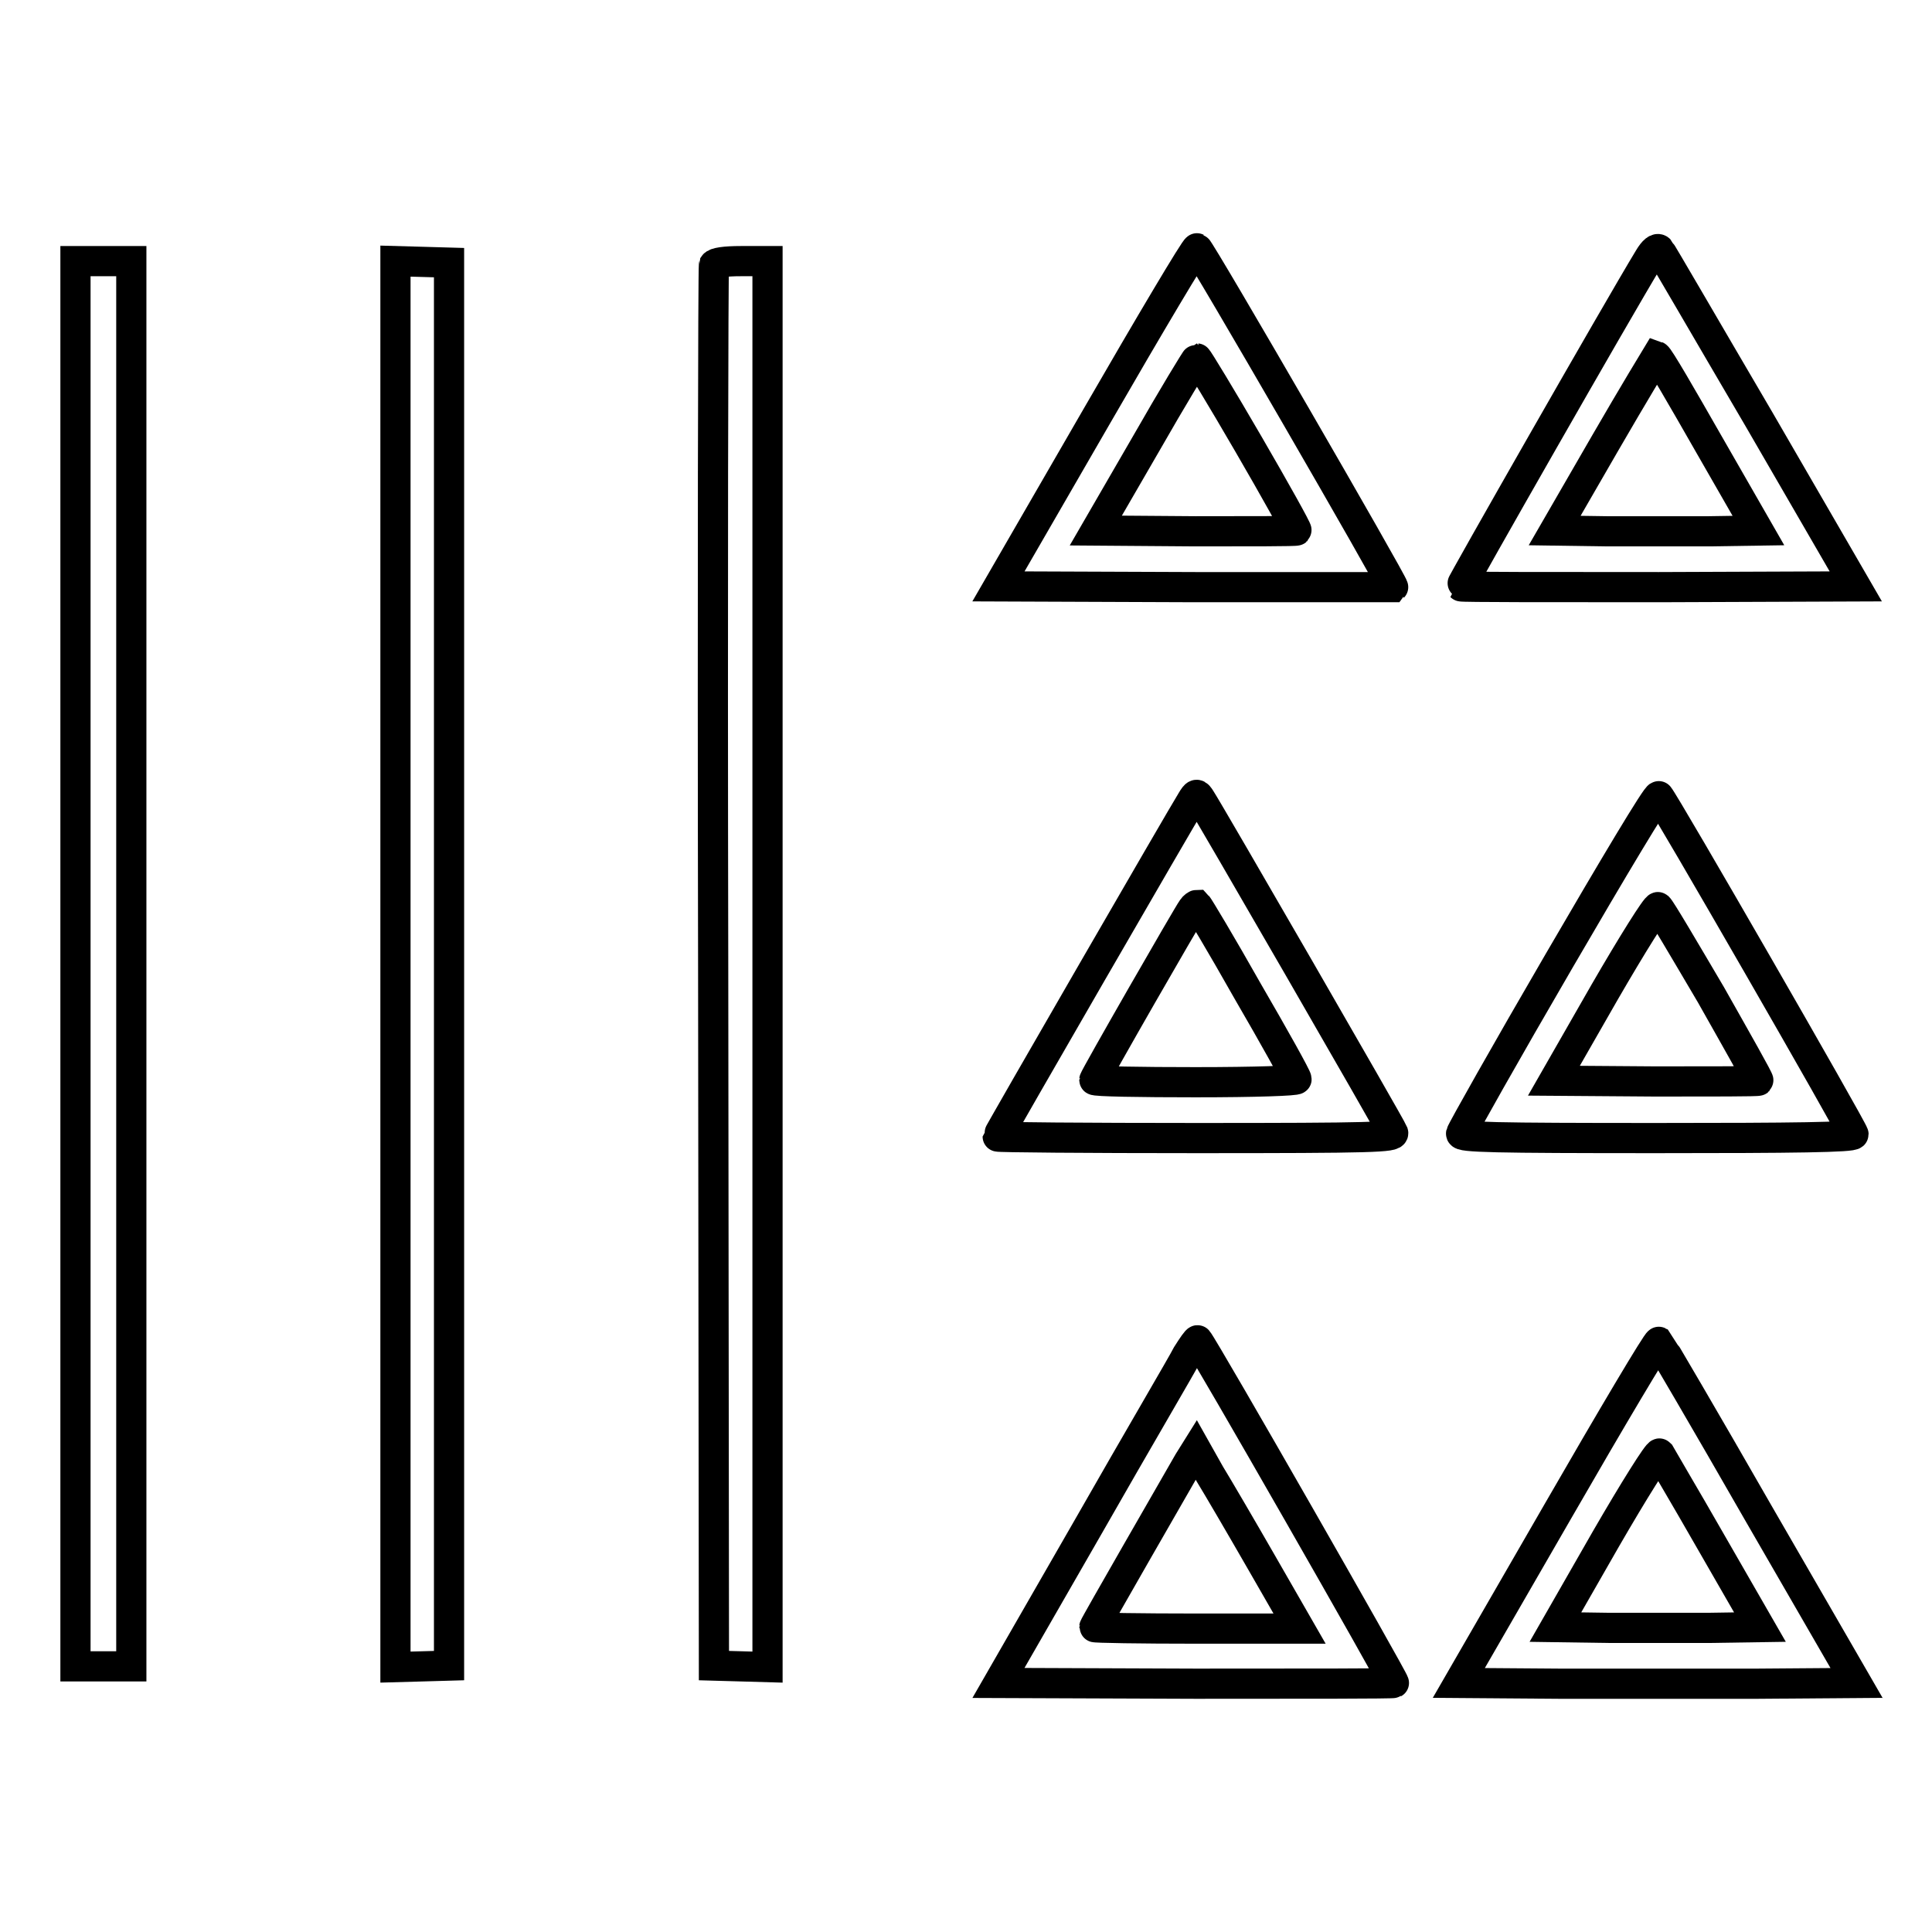 <?xml version="1.0" encoding="utf-8"?>
<!-- Svg Vector Icons : http://www.onlinewebfonts.com/icon -->
<!DOCTYPE svg PUBLIC "-//W3C//DTD SVG 1.1//EN" "http://www.w3.org/Graphics/SVG/1.1/DTD/svg11.dtd">
<svg version="1.1" xmlns="http://www.w3.org/2000/svg" xmlns:xlink="http://www.w3.org/1999/xlink" x="0px" y="0px" viewBox="0 0 256 256" enable-background="new 0 0 256 256" xml:space="preserve">
<g><g><g><path stroke-width="4" fill-opacity="0" stroke="#000000"  d="M145.3,55.2l-13,22.5l26.1,0.1c14.3,0,26.1,0,26.2,0c0.2-0.2-25.6-44.8-26-44.9C158.4,32.8,152.4,42.9,145.3,55.2z M165.4,58.8c3.6,6.2,6.5,11.4,6.4,11.5c-0.1,0.1-6.2,0.1-13.4,0.1l-13.2-0.1l6.6-11.4c3.6-6.3,6.7-11.4,6.8-11.4C158.7,47.5,161.8,52.6,165.4,58.8z"/><path stroke-width="4" fill-opacity="0" stroke="#000000"  d="M218.5,34.2c-4.3,7.1-25,43.4-24.9,43.5c0.1,0.1,11.9,0.1,26.2,0.1l26.1-0.1l-12.8-22.1c-7.1-12.1-13-22.3-13.2-22.5C219.6,32.8,219.1,33.2,218.5,34.2z M226.4,58.8l6.6,11.5l-6.6,0.1c-3.6,0-9.7,0-13.5,0l-6.9-0.1l6.7-11.6c3.7-6.4,6.8-11.5,6.8-11.5C219.8,47.3,222.8,52.5,226.4,58.8z"/><path stroke-width="4" fill-opacity="0" stroke="#000000"  d="M10,127.7v93.1h3.7h3.7v-93.1V34.6h-3.7H10V127.7z"/><path stroke-width="4" fill-opacity="0" stroke="#000000"  d="M52.4,127.7v93.2l3.6-0.1l3.5-0.1v-92.9V34.8L56,34.7l-3.6-0.1V127.7L52.4,127.7z"/><path stroke-width="4" fill-opacity="0" stroke="#000000"  d="M94.6,35.1c-0.1,0.3-0.2,42.2-0.1,93.1l0.1,92.5l3.6,0.1l3.5,0.1v-93.2V34.6h-3.5C96,34.6,94.8,34.8,94.6,35.1z"/><path stroke-width="4" fill-opacity="0" stroke="#000000"  d="M157.9,106.1c-1.2,1.9-25.7,44.3-25.7,44.5c0,0.1,11.8,0.2,26.3,0.2c23.5,0,26.3-0.1,26.1-0.7c-0.3-0.8-24.5-42.7-25.5-44.2C158.6,105.1,158.5,105.1,157.9,106.1z M165.3,131.3c3.6,6.2,6.5,11.4,6.5,11.7c0,0.2-5.3,0.4-13.4,0.4c-7.3,0-13.4-0.1-13.4-0.3c0-0.3,12.4-21.9,13-22.7c0.2-0.3,0.5-0.5,0.6-0.5C158.8,120.1,161.8,125.1,165.3,131.3z"/><path stroke-width="4" fill-opacity="0" stroke="#000000"  d="M206.6,127.3c-7.1,12.2-12.9,22.5-13,22.9c-0.1,0.5,4.3,0.6,25.9,0.6c18.2,0,26.1-0.1,26.1-0.5c0-0.5-25.1-44.1-25.8-44.8C219.6,105.2,213.7,115.1,206.6,127.3z M226.7,131.8c3.5,6.2,6.4,11.3,6.3,11.4c-0.1,0.1-6.2,0.1-13.6,0.1l-13.5-0.1l6.7-11.7c3.7-6.4,6.9-11.5,7.1-11.3C220,120.4,223.1,125.7,226.7,131.8z"/><path stroke-width="4" fill-opacity="0" stroke="#000000"  d="M157.3,179.5c-0.6,1.2-6.6,11.4-13.1,22.8l-11.9,20.7l26.1,0.1c14.3,0,26.2,0,26.3-0.1c0.2-0.1-25.2-44.5-26-45.4C158.6,177.5,158,178.4,157.3,179.5z M167.2,207.1l5,8.7h-13.6c-7.5,0-13.6-0.1-13.6-0.2c0-0.2,10.5-18.4,12.5-21.9l1-1.6l1.8,3.2C161.4,197.1,164.5,202.4,167.2,207.1z"/><path stroke-width="4" fill-opacity="0" stroke="#000000"  d="M206.4,200.3l-13.1,22.7l13.3,0.1c7.3,0,19.2,0,26.3,0l13.1-0.1l-13-22.5c-7.1-12.4-13.1-22.6-13.2-22.7C219.6,177.7,213.6,187.8,206.4,200.3z M226.7,204.3l6.5,11.3l-6.6,0.1c-3.7,0-9.8,0-13.6,0l-6.9-0.1l6.7-11.7c3.7-6.4,6.9-11.5,7.1-11.3C220,192.8,223.1,198,226.7,204.3z"/></g></g></g>
</svg>